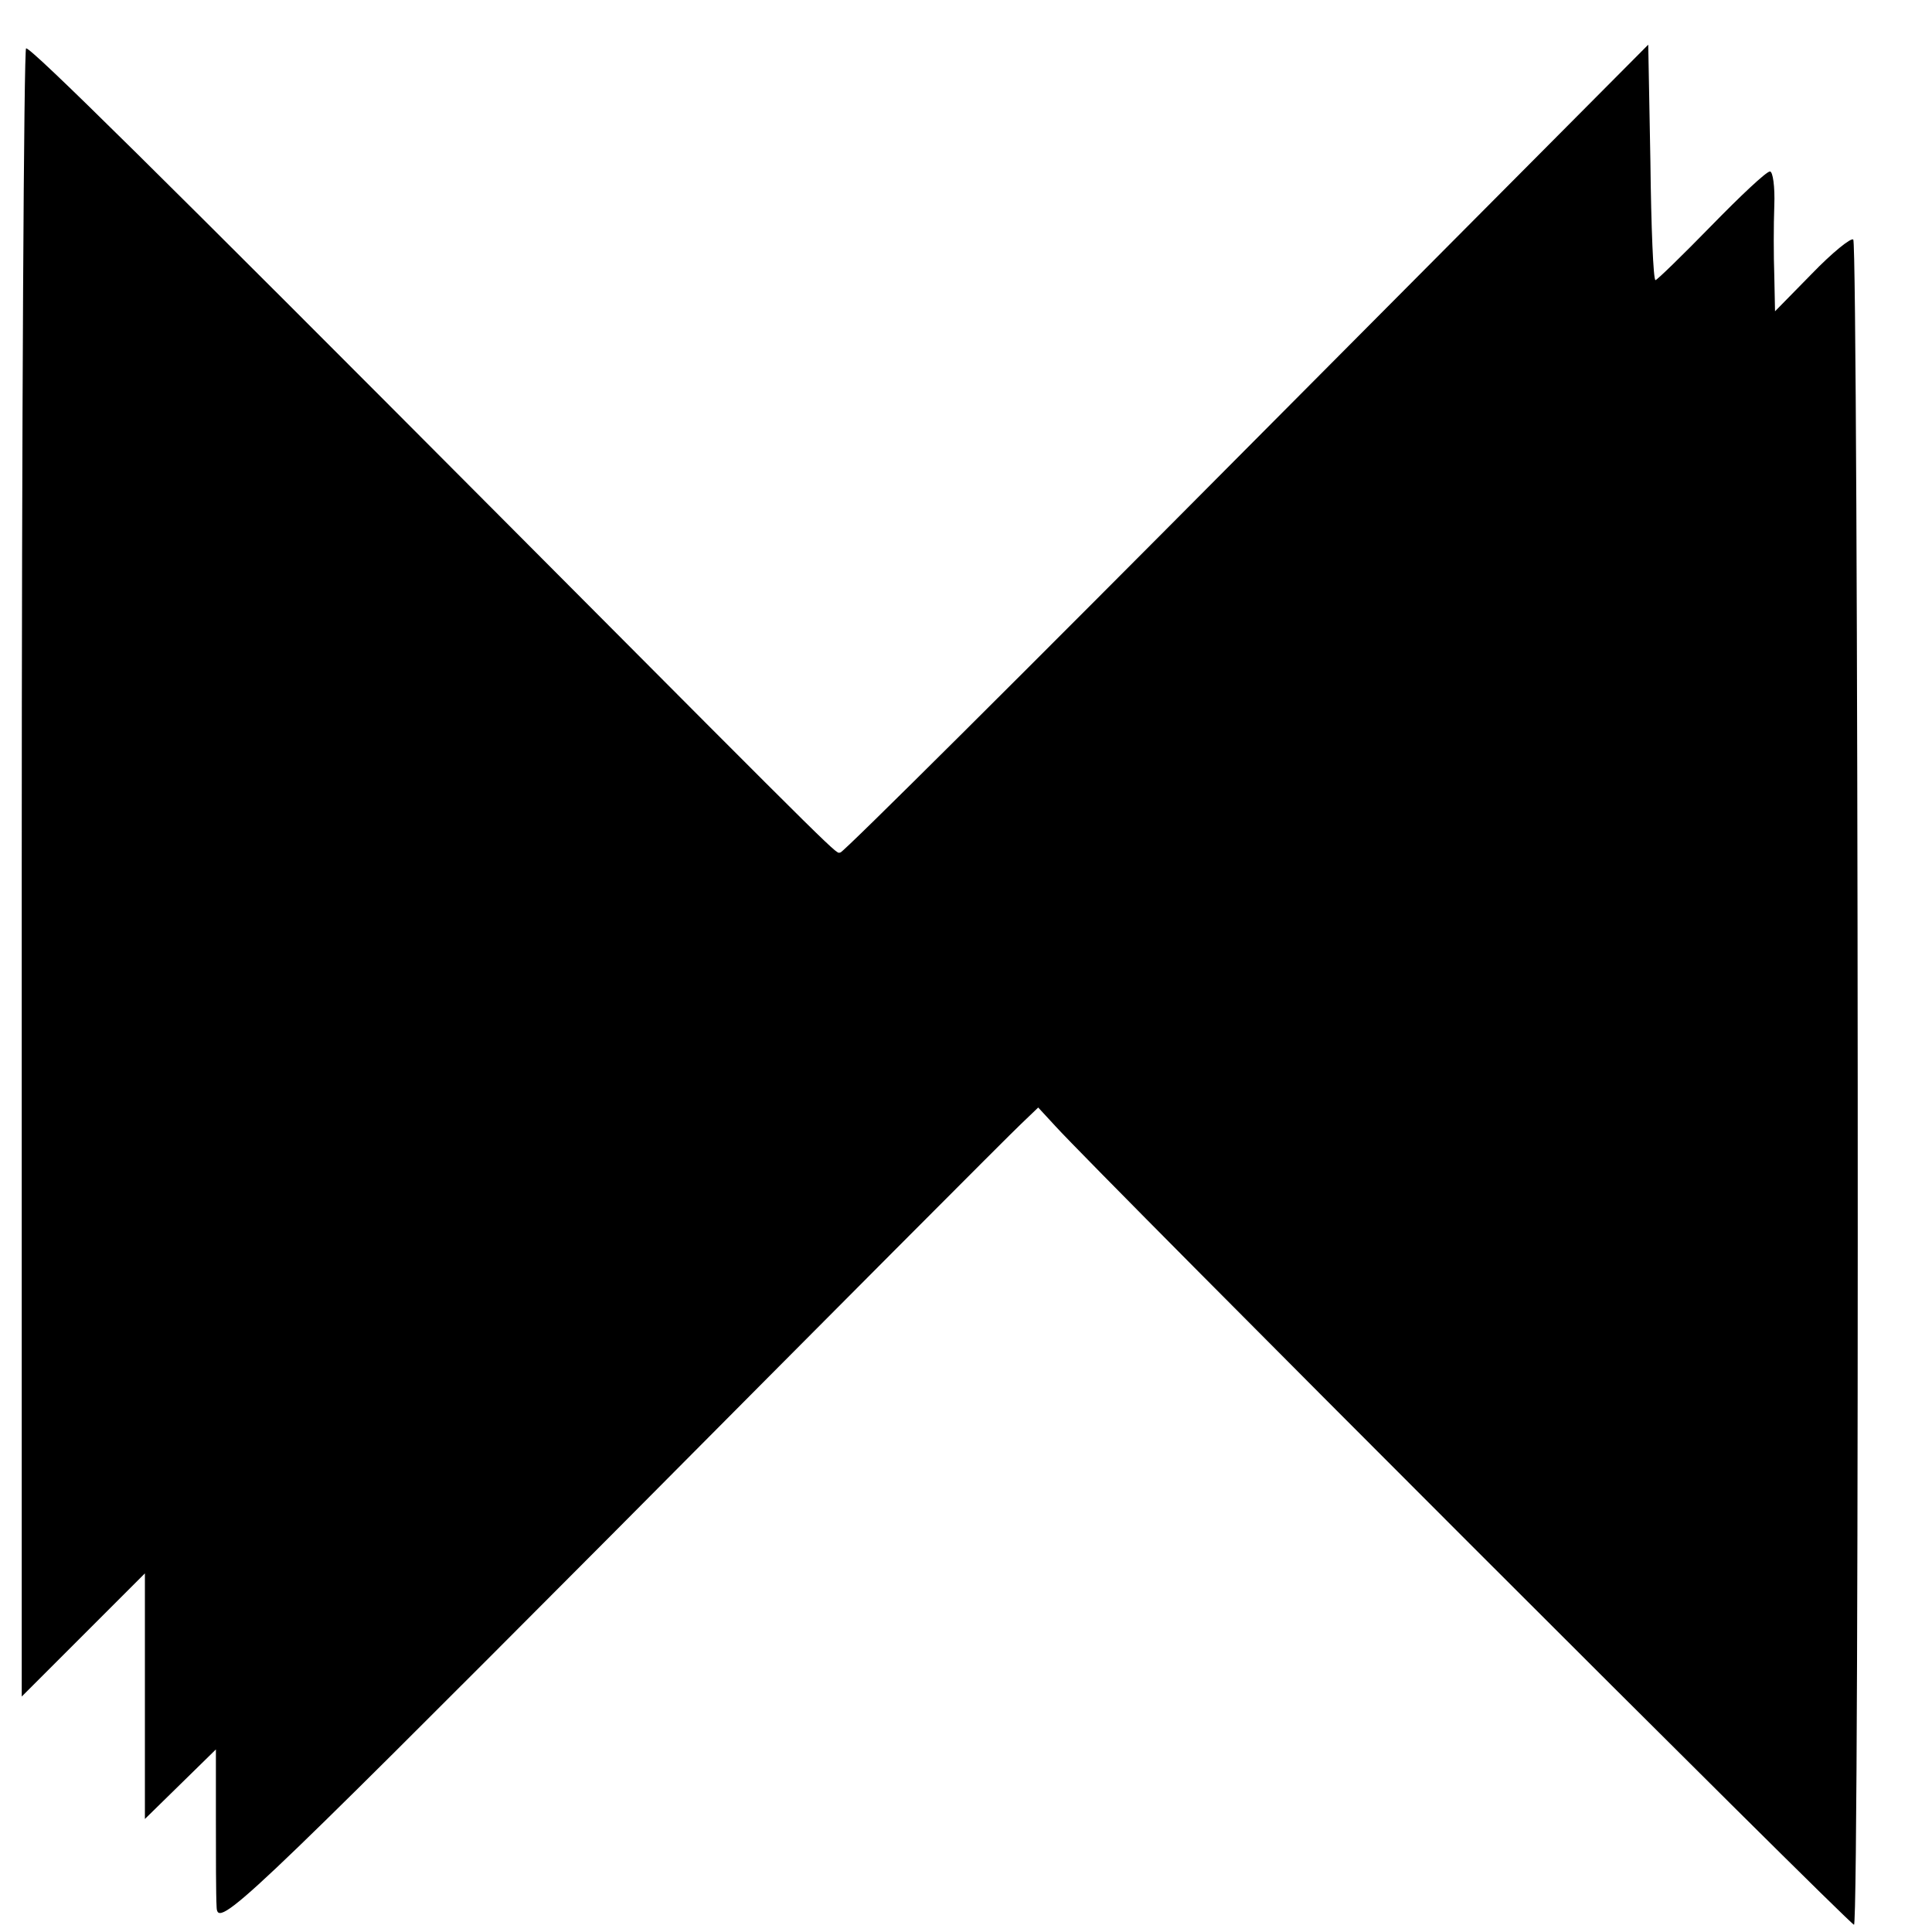 <?xml version="1.0" standalone="no"?>
<!DOCTYPE svg PUBLIC "-//W3C//DTD SVG 20010904//EN"
 "http://www.w3.org/TR/2001/REC-SVG-20010904/DTD/svg10.dtd">
<svg version="1.0" xmlns="http://www.w3.org/2000/svg"
 width="16pt" height="16pt" viewBox="0 0 16 16"
 preserveAspectRatio="xMidYMid meet">
<g transform="translate(0,16) scale(0.006,-0.006)"
fill="#000000" stroke="none">
<path d="M30 1463 l0 -1138 85 85 85 85 0 -170 0 -169 49 48 49 48 0 -94 c0
-51 0 -107 1 -124 1 -30 37 4 544 513 298 300 553 556 566 568 l24 23 24 -26
c61 -67 1096 -1102 1102 -1102 8 0 6 2318 -1 2326 -3 3 -29 -18 -57 -47 l-51
-52 -1 49 c-1 27 -1 70 0 97 1 26 -2 47 -6 47 -5 0 -41 -34 -81 -75 -40 -41
-75 -75 -77 -75 -3 0 -6 73 -7 163 l-3 162 -554 -557 c-305 -307 -557 -558
-561 -558 -8 0 22 -30 -457 451 -490 492 -659 659 -667 659 -3 0 -6 -512 -6
-1137z"/>
</g>
</svg>

